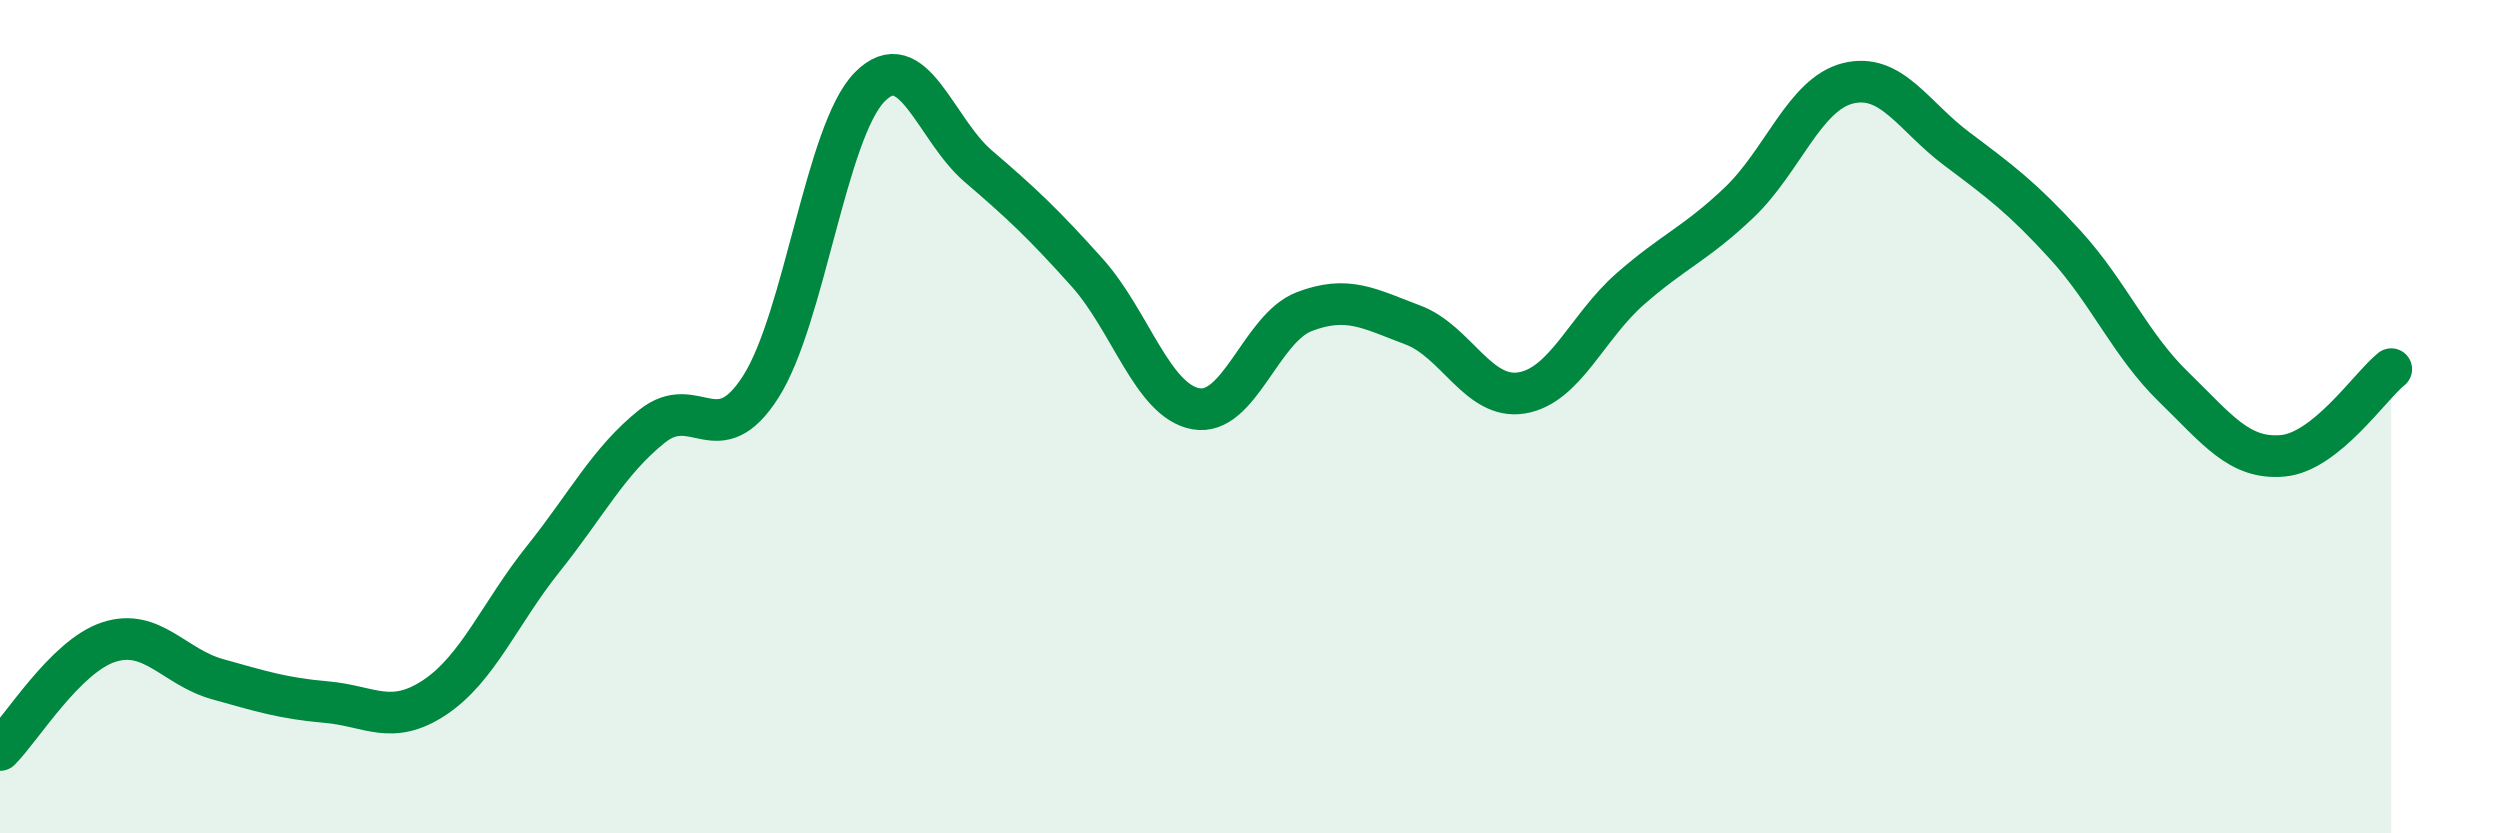 
    <svg width="60" height="20" viewBox="0 0 60 20" xmlns="http://www.w3.org/2000/svg">
      <path
        d="M 0,18 C 0.52,17.48 1.57,15.75 2.61,15.41 C 3.65,15.07 4.18,16.01 5.22,16.3 C 6.26,16.59 6.79,16.76 7.83,16.85 C 8.87,16.94 9.39,17.43 10.43,16.74 C 11.47,16.05 12,14.71 13.04,13.41 C 14.08,12.11 14.61,11.06 15.65,10.23 C 16.69,9.4 17.22,10.91 18.26,9.28 C 19.3,7.65 19.83,3.15 20.87,2.09 C 21.91,1.03 22.44,3.1 23.48,3.99 C 24.52,4.88 25.05,5.38 26.09,6.54 C 27.13,7.7 27.66,9.62 28.7,9.81 C 29.74,10 30.26,7.88 31.3,7.48 C 32.34,7.08 32.87,7.41 33.91,7.8 C 34.95,8.19 35.48,9.6 36.52,9.43 C 37.56,9.26 38.09,7.84 39.13,6.93 C 40.17,6.02 40.7,5.85 41.74,4.86 C 42.78,3.87 43.31,2.26 44.35,2 C 45.39,1.74 45.92,2.79 46.96,3.57 C 48,4.35 48.53,4.74 49.57,5.88 C 50.61,7.02 51.13,8.28 52.17,9.29 C 53.21,10.3 53.74,11.03 54.78,10.94 C 55.82,10.85 56.87,9.28 57.39,8.86L57.39 20L0 20Z"
        fill="#008740"
        opacity="0.1"
        stroke-linecap="round"
        stroke-linejoin="round"
      />
      <path
        d="M 0,18 C 0.52,17.48 1.57,15.75 2.61,15.41 C 3.65,15.07 4.18,16.01 5.22,16.3 C 6.26,16.59 6.79,16.76 7.83,16.85 C 8.87,16.94 9.39,17.43 10.43,16.74 C 11.47,16.05 12,14.71 13.04,13.41 C 14.08,12.11 14.61,11.06 15.65,10.23 C 16.69,9.4 17.22,10.91 18.26,9.28 C 19.3,7.65 19.83,3.15 20.87,2.09 C 21.91,1.03 22.44,3.1 23.48,3.99 C 24.52,4.88 25.05,5.38 26.09,6.54 C 27.13,7.7 27.66,9.62 28.7,9.81 C 29.74,10 30.26,7.88 31.3,7.48 C 32.34,7.08 32.87,7.41 33.91,7.8 C 34.95,8.19 35.48,9.6 36.52,9.43 C 37.56,9.26 38.09,7.84 39.13,6.93 C 40.17,6.02 40.7,5.85 41.74,4.86 C 42.78,3.87 43.31,2.26 44.35,2 C 45.39,1.74 45.92,2.79 46.96,3.57 C 48,4.35 48.53,4.74 49.57,5.88 C 50.61,7.02 51.13,8.28 52.17,9.29 C 53.21,10.3 53.74,11.03 54.78,10.94 C 55.82,10.85 56.87,9.28 57.39,8.86"
        stroke="#008740"
        stroke-width="1"
        fill="none"
        stroke-linecap="round"
        stroke-linejoin="round"
      />
    </svg>
  
